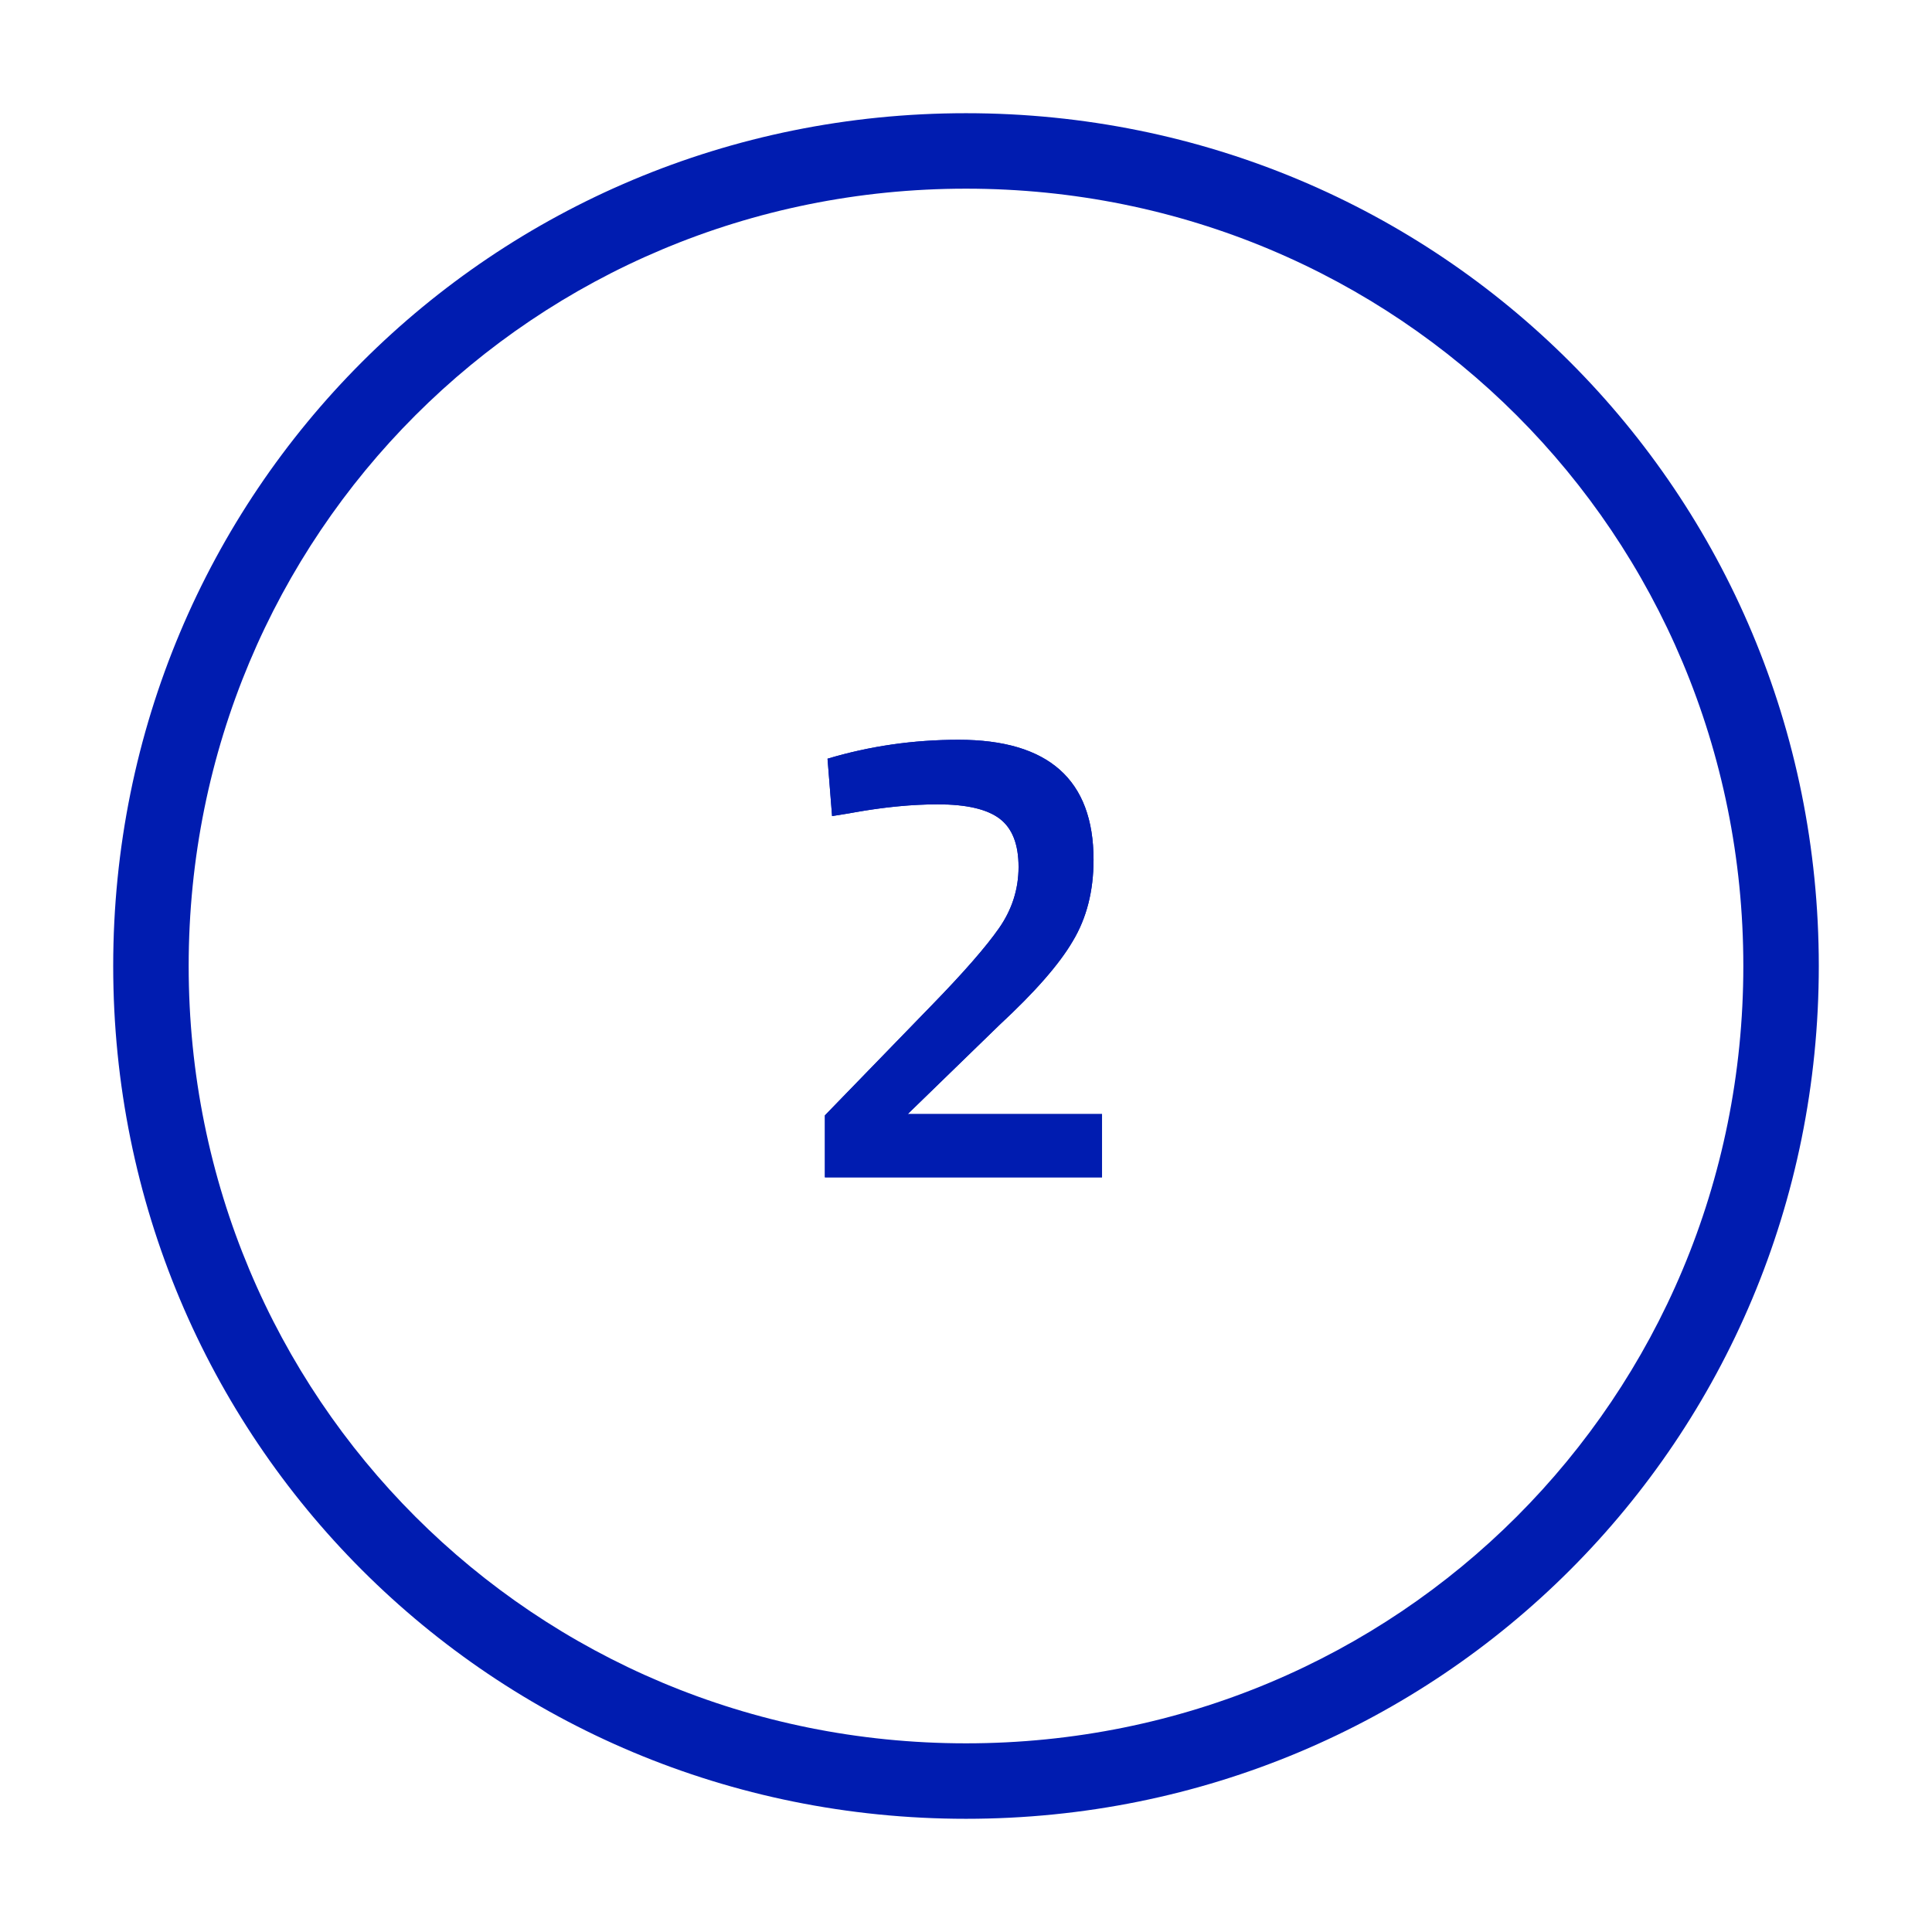 <svg width="64" height="64" viewBox="0 0 64 64" fill="none" xmlns="http://www.w3.org/2000/svg">
<path fill-rule="evenodd" clip-rule="evenodd" d="M3.75 32C3.75 16.31 16.31 3.75 32 3.75C47.69 3.75 60.25 16.31 60.25 32C60.25 47.691 47.69 60.25 32 60.25C16.31 60.25 3.75 47.691 3.75 32ZM32 6.25C17.69 6.25 6.25 17.691 6.25 32C6.25 46.31 17.69 57.75 32 57.75C46.31 57.75 57.75 46.31 57.75 32C57.75 17.691 46.31 6.25 32 6.25Z" fill="#001CB0"/>
<path d="M36.506 39H27.326V36.948L30.847 33.319C31.913 32.225 32.661 31.368 33.093 30.749C33.525 30.13 33.741 29.453 33.741 28.718C33.741 27.97 33.533 27.437 33.115 27.12C32.697 26.803 32.013 26.645 31.063 26.645C30.17 26.645 29.184 26.745 28.104 26.947L27.564 27.034L27.413 25.133C28.809 24.715 30.257 24.506 31.754 24.506C34.735 24.506 36.225 25.831 36.225 28.481C36.225 29.517 35.995 30.418 35.534 31.181C35.088 31.944 34.281 32.865 33.115 33.946L30.069 36.905H36.506V39Z" fill="#001CB0"/>
<path fill-rule="evenodd" clip-rule="evenodd" d="M35.534 31.181C35.995 30.418 36.225 29.517 36.225 28.481C36.225 25.831 34.735 24.506 31.754 24.506C30.257 24.506 28.809 24.715 27.413 25.133L27.564 27.034L28.104 26.947C28.188 26.931 28.272 26.916 28.356 26.902C29.338 26.73 30.24 26.645 31.063 26.645C32.013 26.645 32.697 26.803 33.115 27.12C33.533 27.437 33.741 27.97 33.741 28.718C33.741 29.453 33.525 30.13 33.093 30.749C32.661 31.368 31.913 32.225 30.847 33.319L27.326 36.948V39H36.506V36.905H30.069L33.115 33.946C34.281 32.865 35.088 31.944 35.534 31.181ZM35.706 37.705H28.126V38.2H35.706V37.705ZM28.126 37.677L32.564 33.365L32.571 33.358C33.718 32.297 34.457 31.438 34.844 30.777L34.849 30.767C35.223 30.148 35.425 29.396 35.425 28.481C35.425 27.305 35.099 26.563 34.576 26.098C34.035 25.617 33.143 25.306 31.754 25.306C30.554 25.306 29.39 25.448 28.262 25.729L28.292 26.101C29.283 25.932 30.207 25.845 31.063 25.845C32.063 25.845 32.968 26.004 33.599 26.483C34.291 27.008 34.541 27.832 34.541 28.718C34.541 29.621 34.272 30.457 33.749 31.206C33.279 31.881 32.492 32.776 31.421 33.877C31.421 33.877 31.421 33.877 31.421 33.877L28.126 37.272V37.677Z" fill="#001CB0"/>
</svg>

